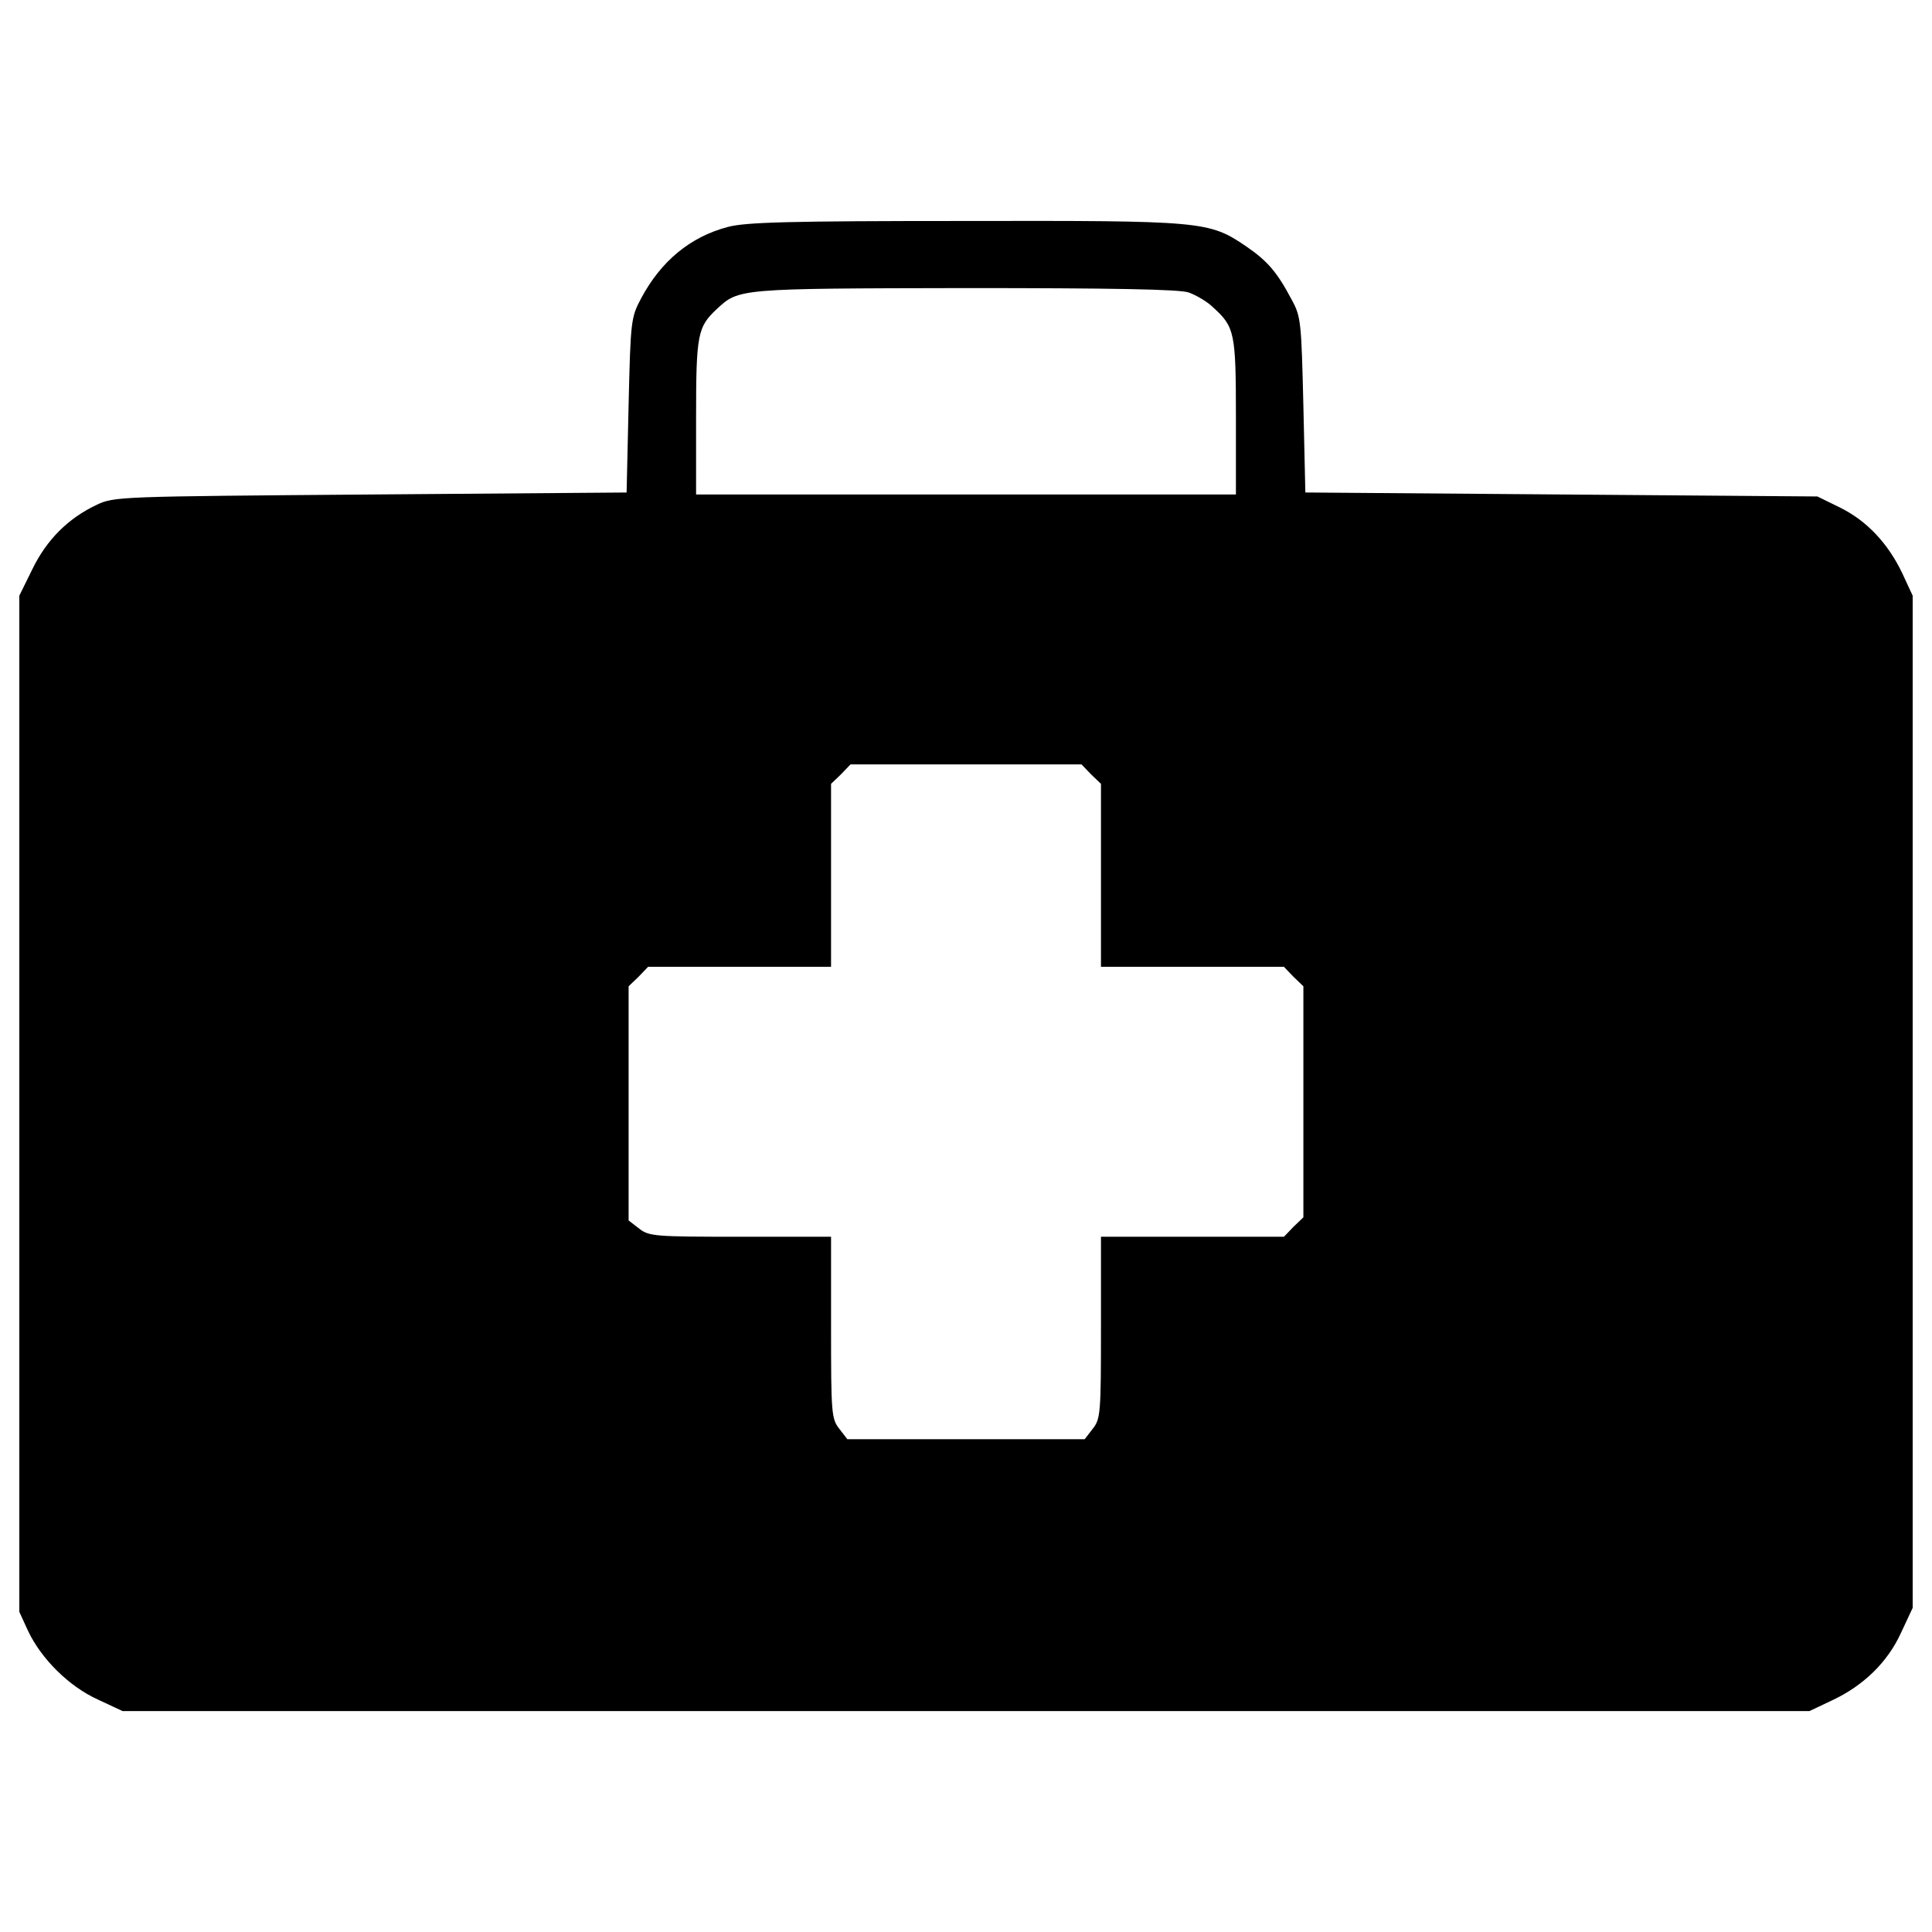 <?xml version="1.0" encoding="utf-8"?>
<!-- Svg Vector Icons : http://www.onlinewebfonts.com/icon -->
<!DOCTYPE svg PUBLIC "-//W3C//DTD SVG 1.1//EN" "http://www.w3.org/Graphics/SVG/1.1/DTD/svg11.dtd">
<svg version="1.1" xmlns="http://www.w3.org/2000/svg" xmlns:xlink="http://www.w3.org/1999/xlink" x="0px" y="0px" viewBox="0 0 1000 1000" enable-background="new 0 0 1000 1000" xml:space="preserve">
<g><g transform="translate(0,511) scale(0.1,-0.1)"><path d="M3767.3,3935.3c-195.2-51.4-345.2-176.7-447.9-367.8c-53.4-100.7-55.5-113-65.8-554.7l-10.3-452l-1325.2-10.3c-1298.5-10.3-1327.2-10.3-1417.6-53.4c-147.9-69.8-258.9-180.8-332.8-332.8L100,2026.7V-603.1v-2629.8l45.2-98.6c67.8-143.8,211.6-287.6,361.6-355.4l127.4-59.6H5000h4365.8l117.1,55.5c162.3,76,287.6,197.2,357.5,351.3l59.6,127.4v2619.5v2619.5l-53.4,115.1c-74,156.1-184.9,273.2-322.6,341l-117.1,57.5l-1325.2,10.3l-1325.2,10.3l-10.3,452c-10.3,427.3-12.3,458.2-59.6,544.4c-76,143.8-125.3,201.3-236.3,277.4c-193.1,131.5-223.9,133.5-1460.7,131.5C4081.6,3966.1,3859.7,3960,3767.3,3935.3z M6152.6,3596.3c39.1-14.4,96.6-47.3,127.4-78.1c110.9-100.7,117.1-131.5,117.1-567v-400.6H5000H3602.9v400.6c0,429.4,8.2,466.4,106.8,558.8c115,106.8,108.9,106.8,1282,108.9C5754,3618.9,6103.3,3612.8,6152.6,3596.3z M5647.2,1102.1l51.4-49.3V578.2V105.7h472.5h474.6l49.3-51.4L6746.3,5v-597.9v-597.9L6695-1240l-49.3-51.4h-474.6h-472.5v-470.5c0-443.8-2.1-472.5-43.1-523.9l-41.1-53.4H5000h-614.3l-41.1,53.4c-41.1,51.4-43.1,80.1-43.1,523.9v470.5H3831c-443.8,0-472.5,2.1-523.9,43.2l-53.4,41.1V-601V5l51.4,49.3l49.3,51.4h474.6h472.5v472.5v474.6l51.4,49.3l49.3,51.4H5000h597.9L5647.2,1102.1z"/></g></g>
</svg>